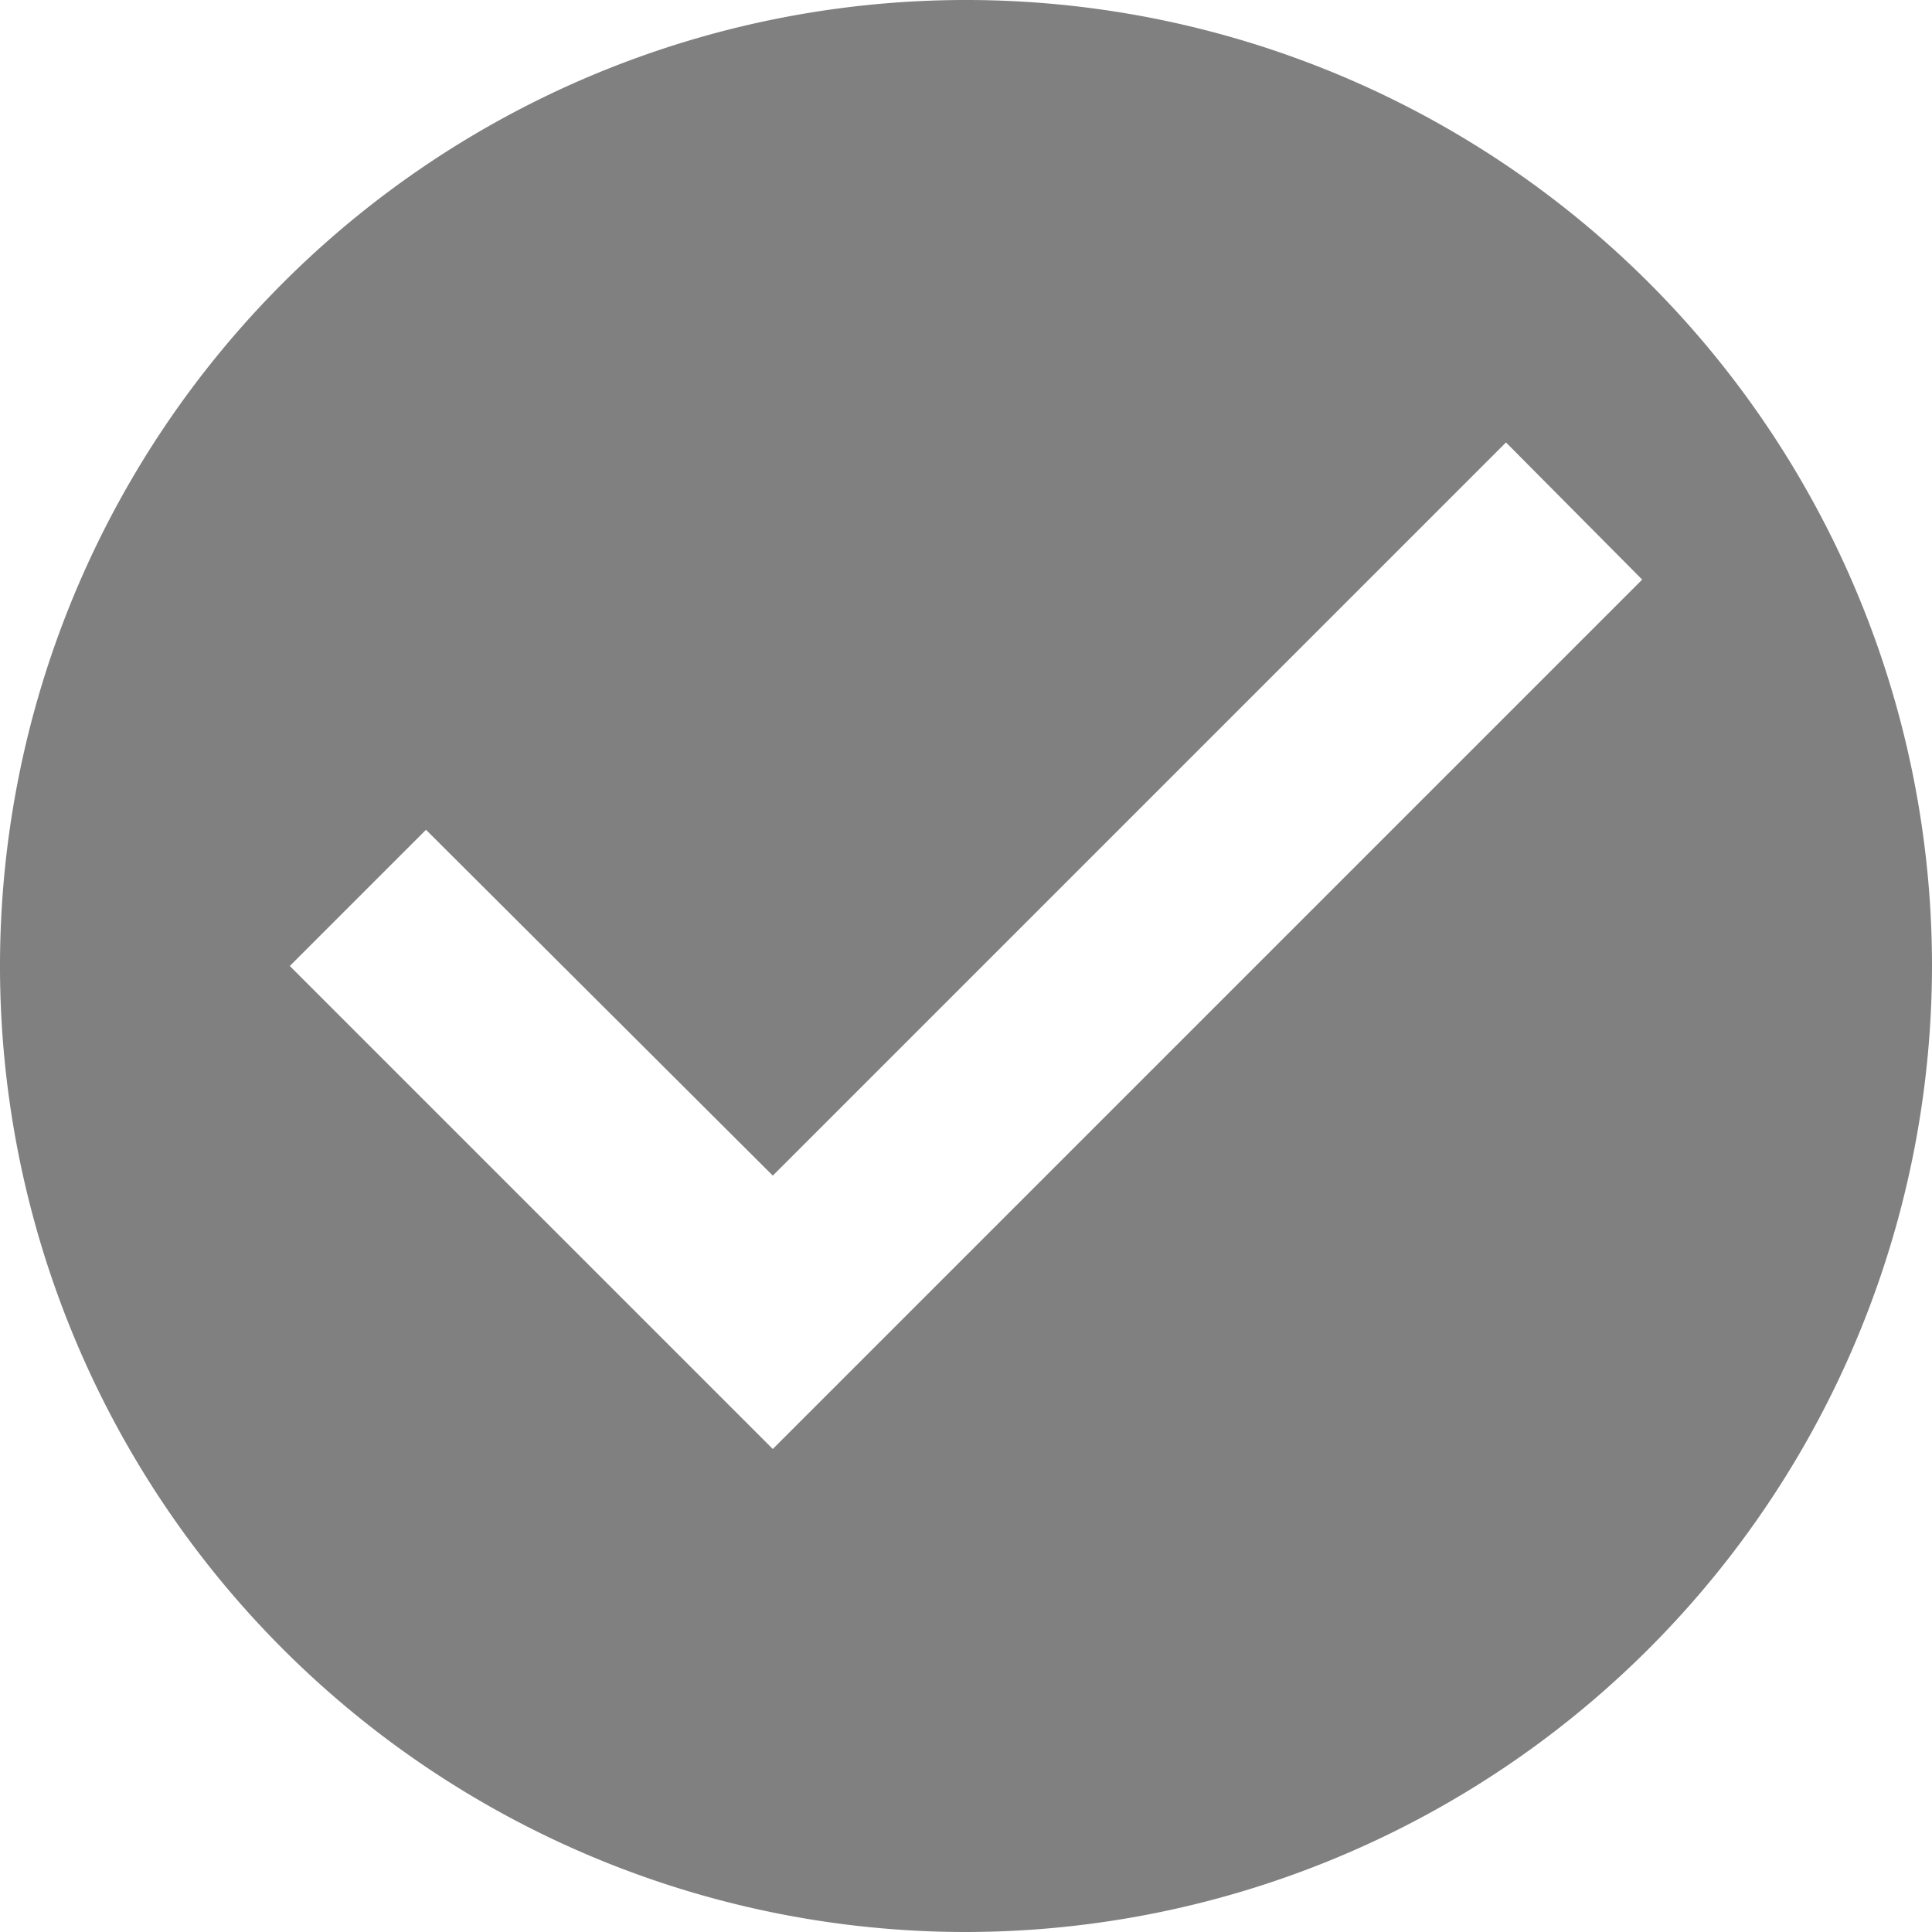<svg xmlns="http://www.w3.org/2000/svg" width="20" height="20" viewBox="0 0 20 20"><defs><style>.a{fill:gray;}</style></defs><g transform="translate(0 0)"><path class="a" d="M10,20A10,10,0,1,1,20,10,10.011,10.011,0,0,1,10,20ZM4.41,8.59h0L3,10l5,5,9-9L15.59,4.58,8,12.17,4.41,8.59Z"/></g></svg>